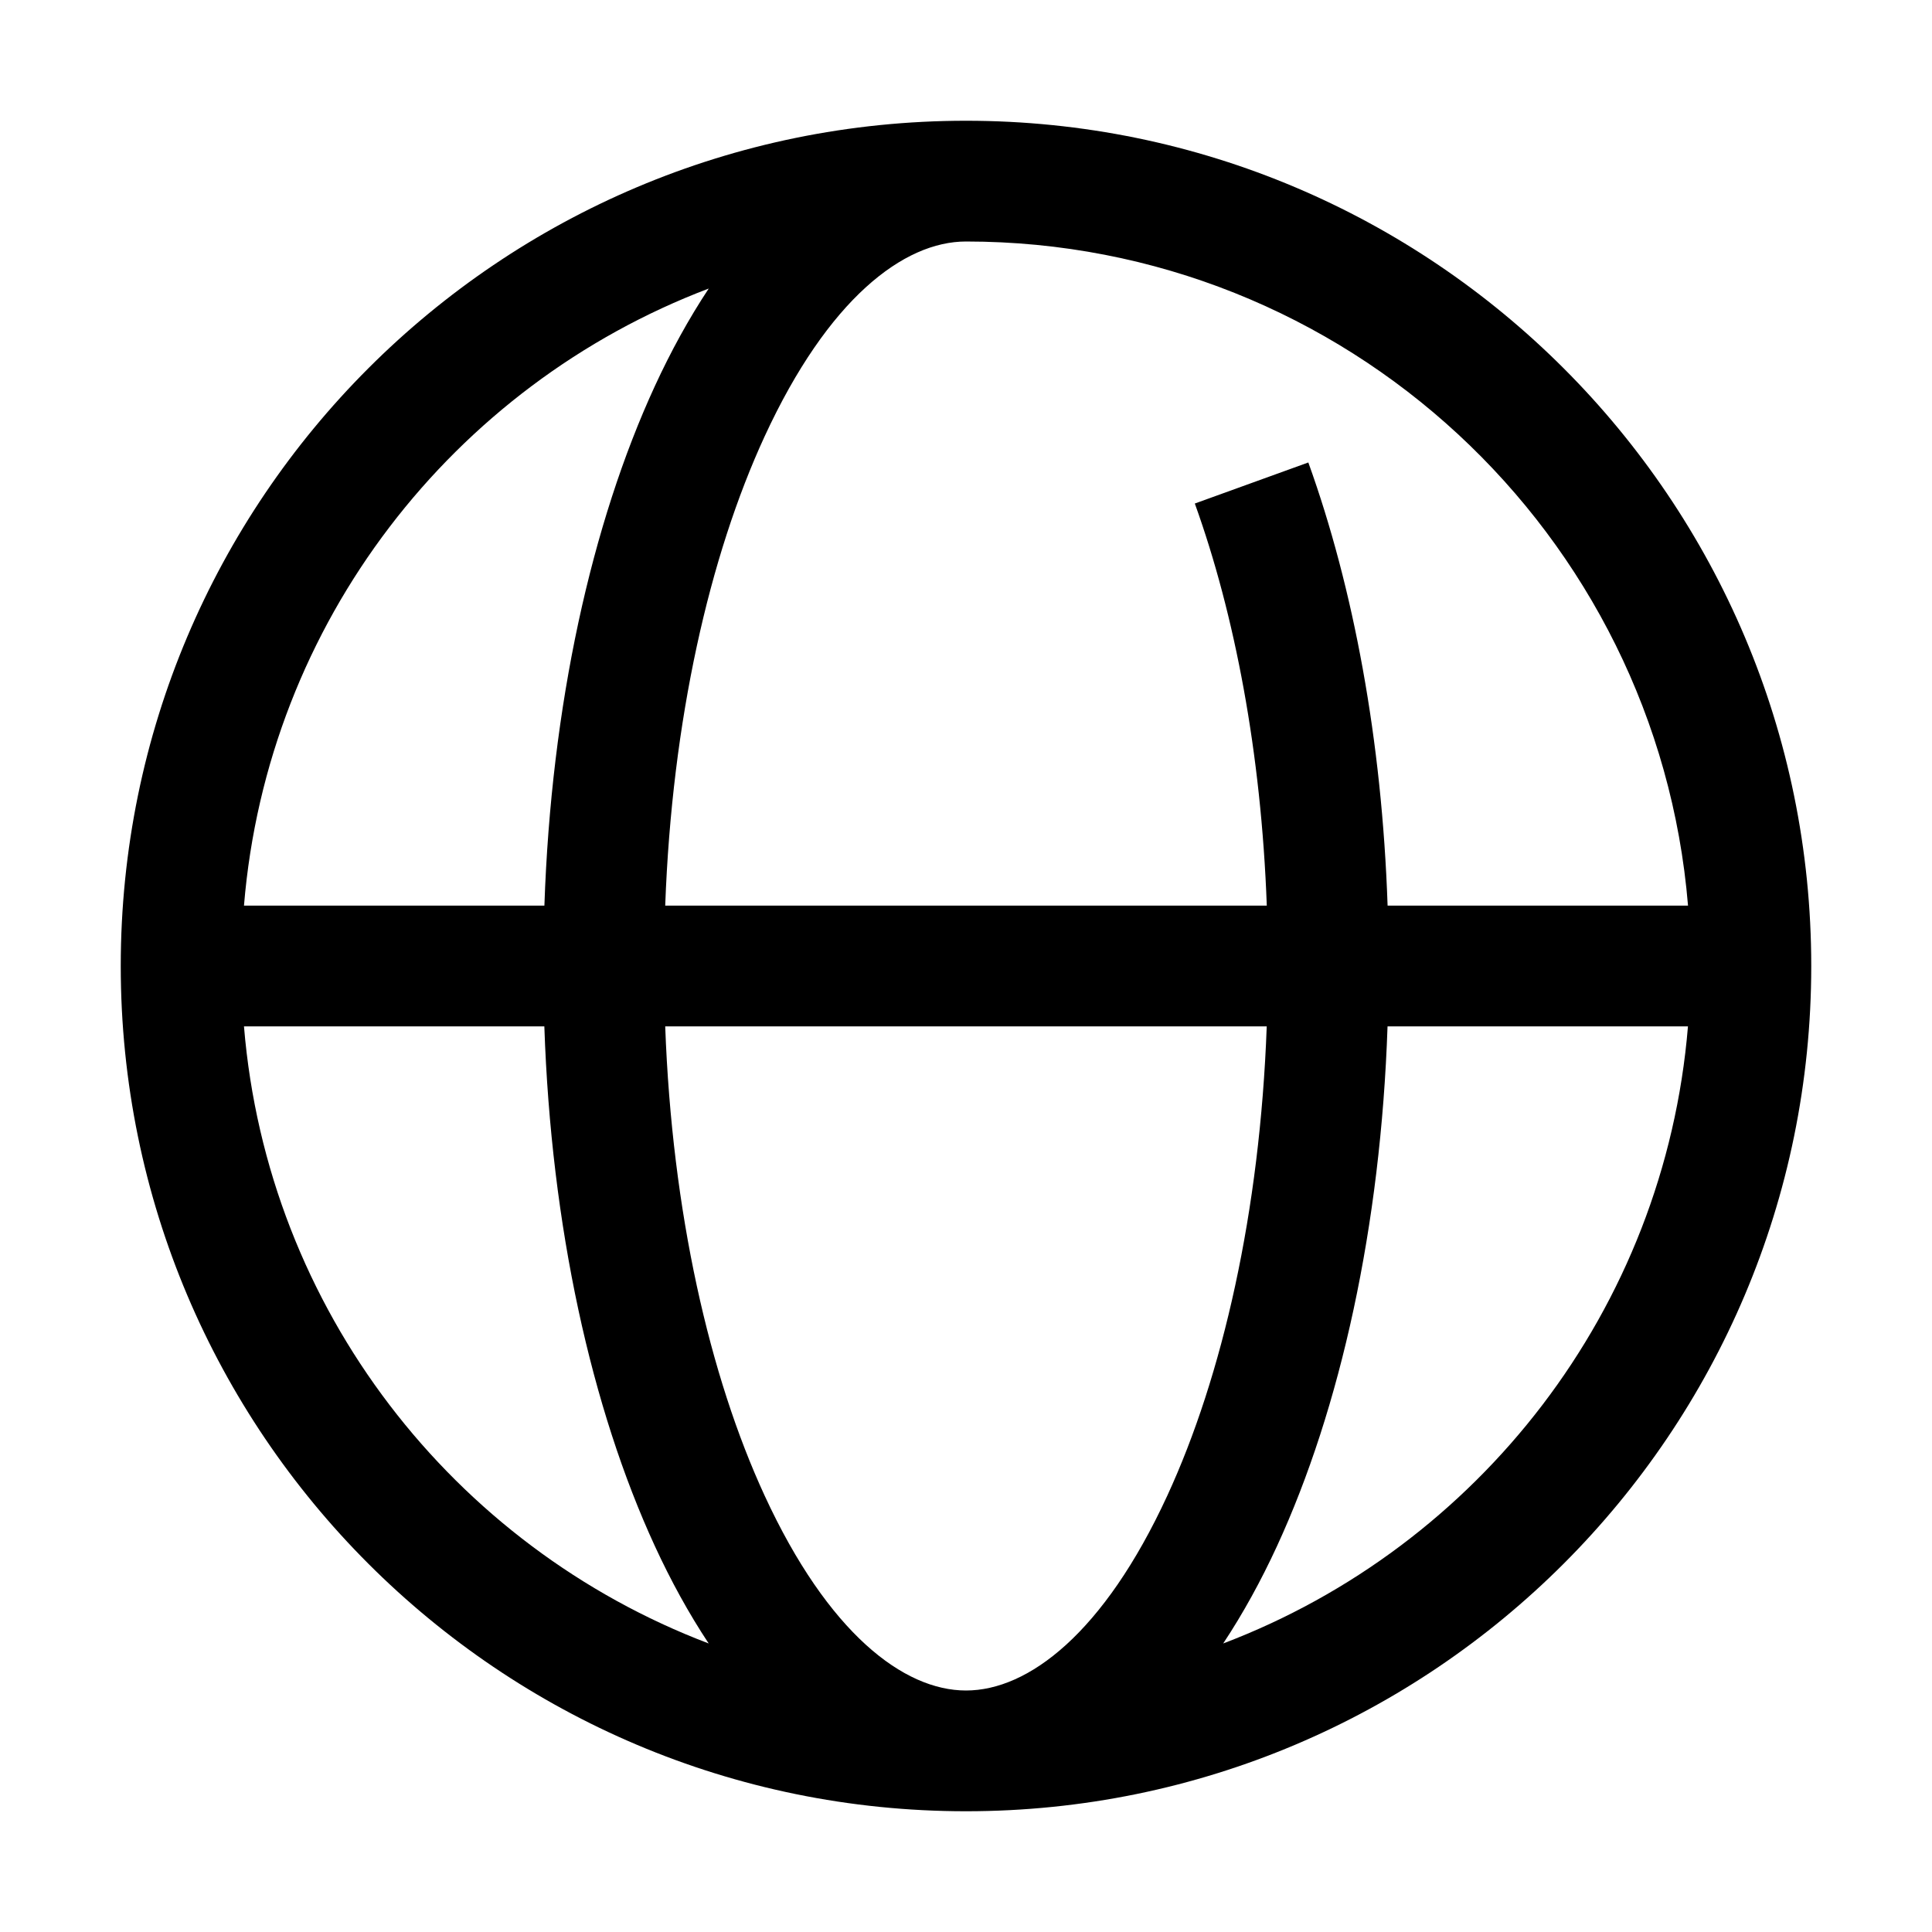 <svg viewBox="0 0 32 32" xmlns="http://www.w3.org/2000/svg" focusable="false"><path fill-rule="evenodd" clip-rule="evenodd" d="M30 16c0 7.732-6.268 14-14 14S2 23.732 2 16 8.268 2 16 2s14 6.268 14 14zM12.665 7.227C13.717 4.948 14.968 4 16 4c6.29 0 11.45 4.84 11.959 11h-4.976c-.093-2.733-.563-5.26-1.313-7.34l-1.88.68c.663 1.84 1.1 4.135 1.192 6.66h-9.964c.112-3.071.733-5.792 1.647-7.773zM9.017 15c.112-3.31.779-6.328 1.832-8.611.263-.57.56-1.112.89-1.61C7.512 6.383 4.428 10.308 4.041 15h4.976zM4.04 17h4.976c.112 3.31.779 6.328 1.832 8.611.263.57.56 1.112.89 1.61C7.512 25.616 4.428 21.691 4.041 17zm6.977 0h9.964c-.112 3.071-.733 5.792-1.647 7.773C18.283 27.052 17.032 28 16 28s-2.283-.948-3.335-3.227c-.914-1.98-1.535-4.702-1.647-7.773zm11.965 0c-.112 3.31-.779 6.328-1.832 8.611-.263.57-.56 1.112-.89 1.61 4.227-1.605 7.311-5.53 7.698-10.221h-4.976z"/></svg>